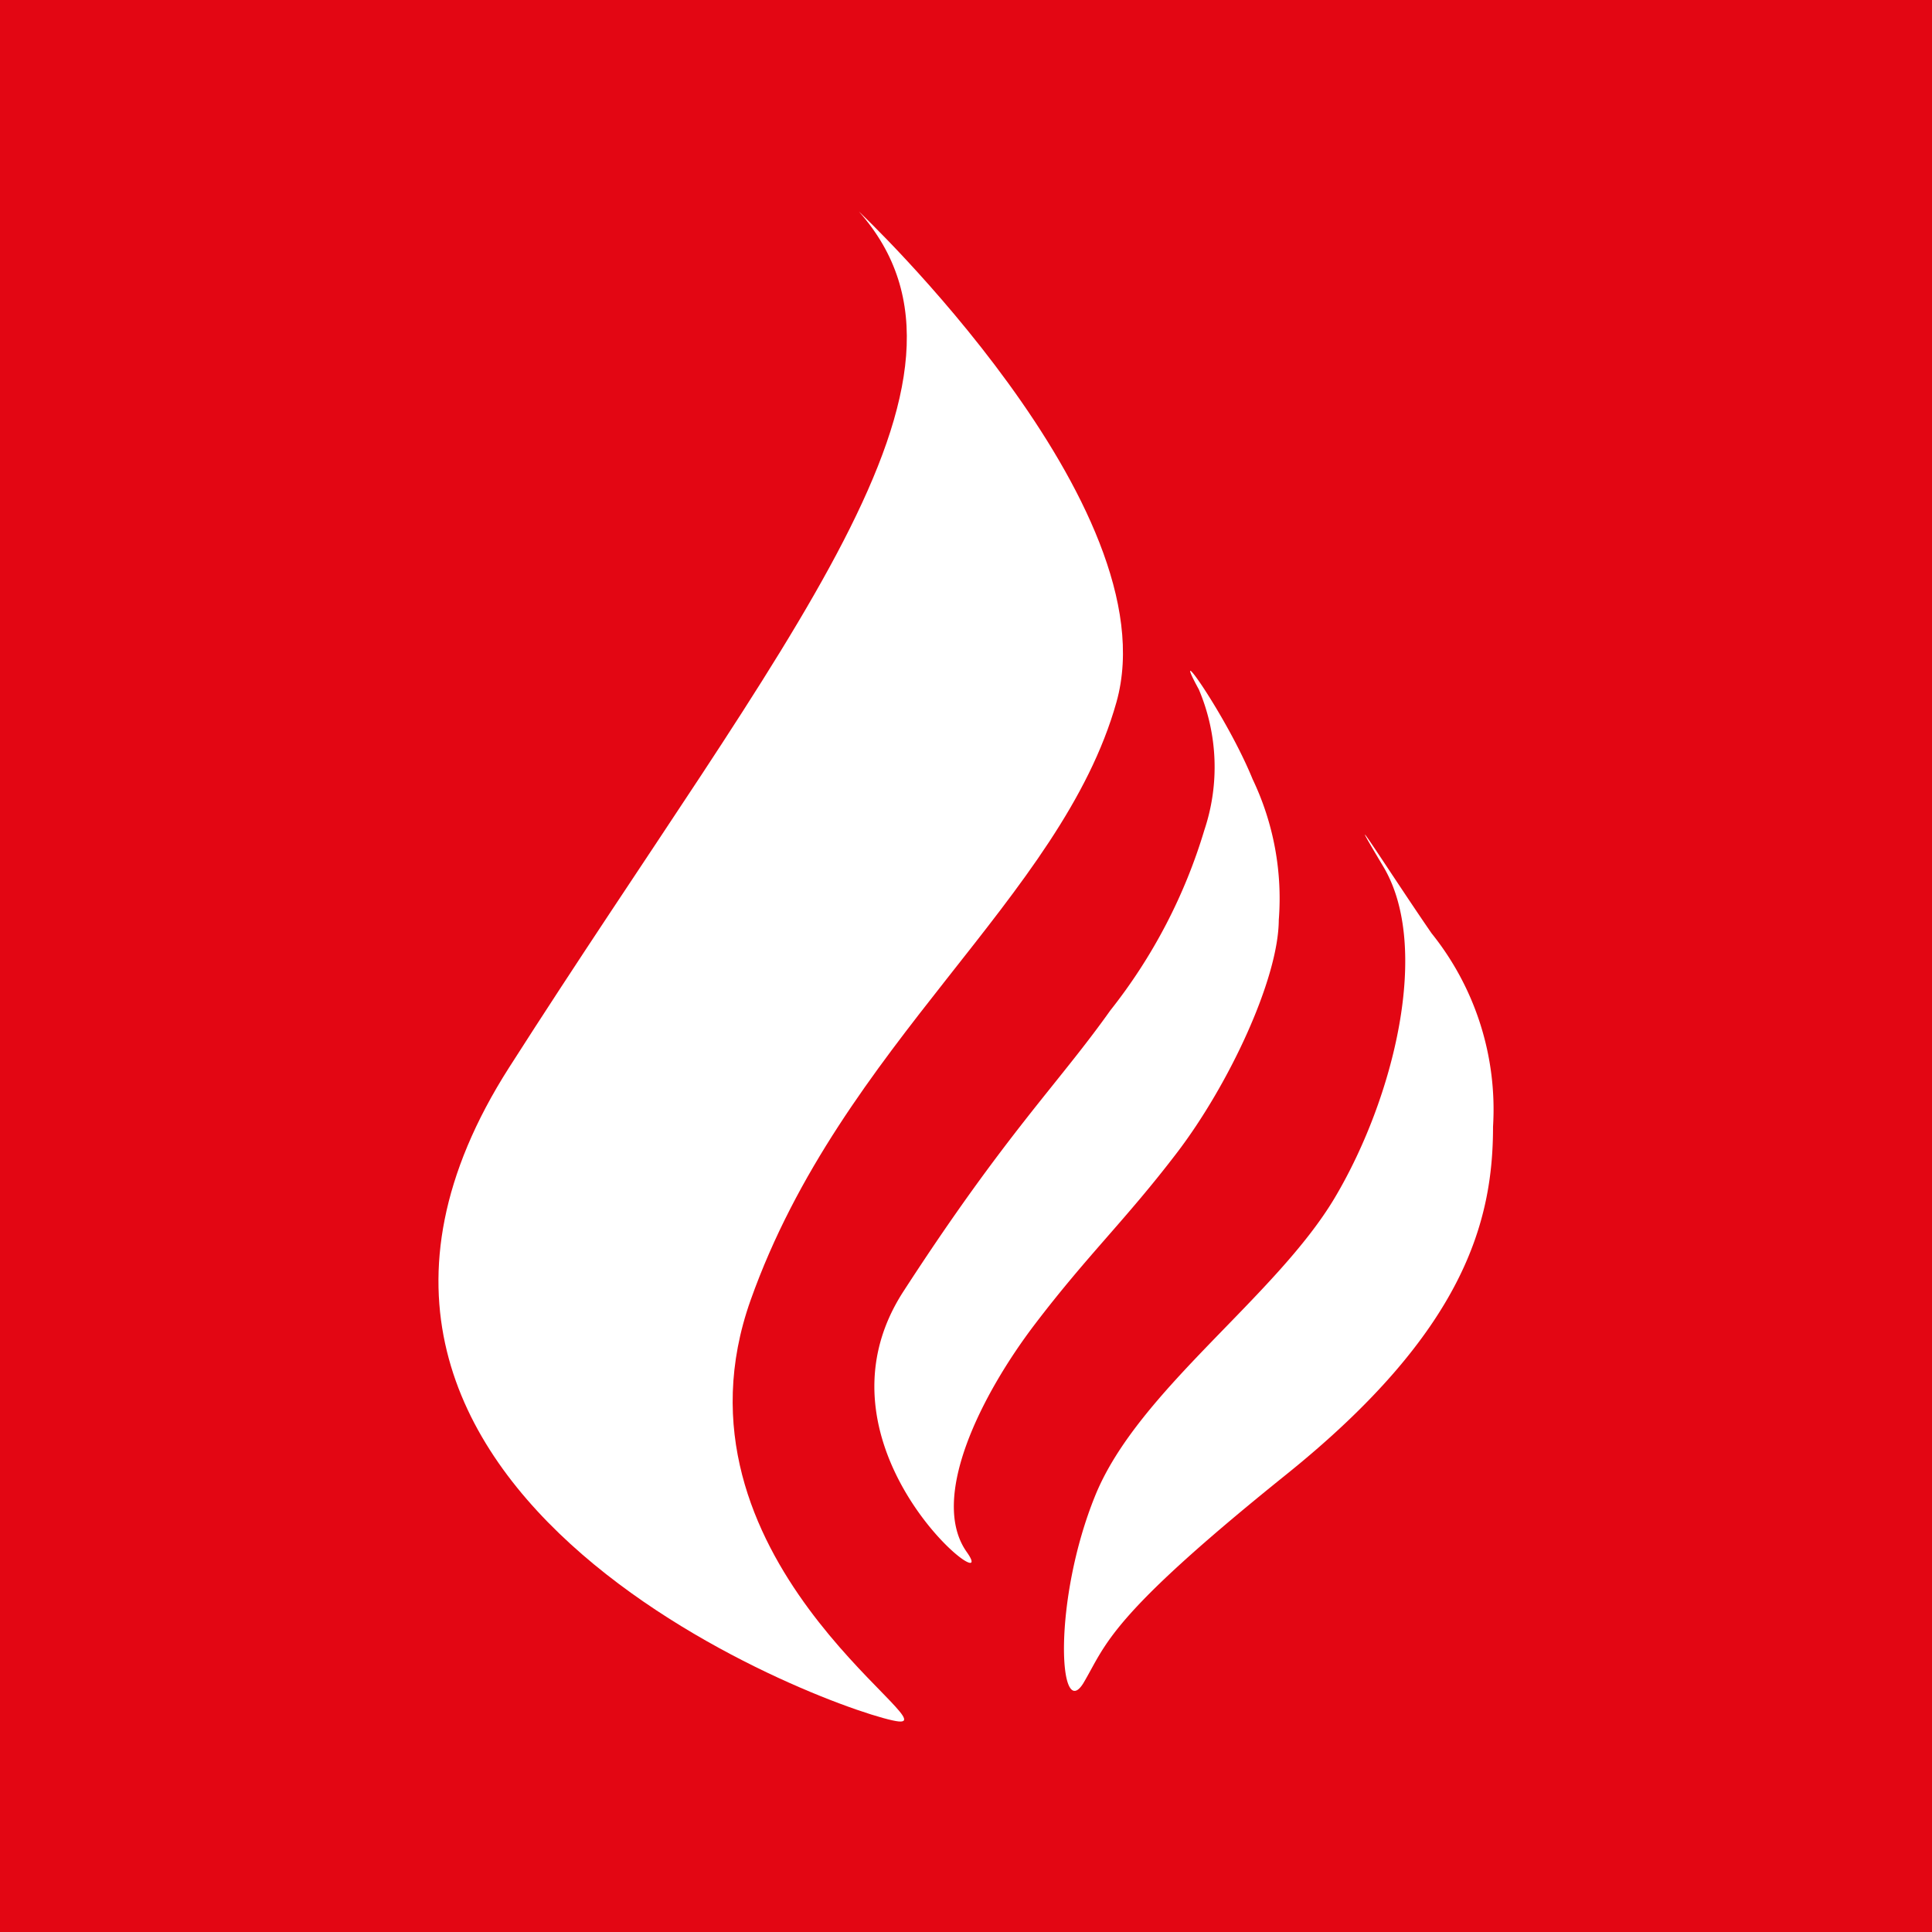 <svg id="Ebene_1" data-name="Ebene 1" xmlns="http://www.w3.org/2000/svg" viewBox="0 0 62.85 62.86"><rect x="0" y="0" width="62.85" height="62.86" fill="#333333" stroke="none"/><defs><style>.cls-1{fill:#e30613;}.cls-2{fill:#fff;}</style></defs><polygon class="cls-1" points="0 0 0 62.86 62.85 62.86 62.85 0 0 0 0 0"/><path class="cls-2" d="M27.94,6.88c4.87,5.49-2.42,13.82-11.38,27.85S27.64,55.84,29.23,56s-7.78-5.36-4.81-13.71,10.11-13.07,11.9-19.45S27.94,6.88,27.94,6.88"/><path class="cls-2" d="M39,22.43A6.46,6.46,0,0,1,39.18,27a17.57,17.57,0,0,1-3.06,5.87c-1.71,2.41-3.4,4-6.73,9.14s3.3,10.23,2.06,8.48.49-5.15,2.23-7.43,2.91-3.34,4.6-5.55,3.31-5.66,3.32-7.58a9,9,0,0,0-.85-4.58C39.91,23.29,38,20.6,39,22.43Z"/><path class="cls-2" d="M35.24,54.76c-.8,1.28-1-2.69.39-6.11s5.88-6.46,7.8-9.7S46.56,30.8,45,28.19s.28.3,1.57,2.17a9.15,9.15,0,0,1,2,6.29c0,3.06-.91,6.64-6.73,11.32S36,53.48,35.24,54.76Z"/></svg>